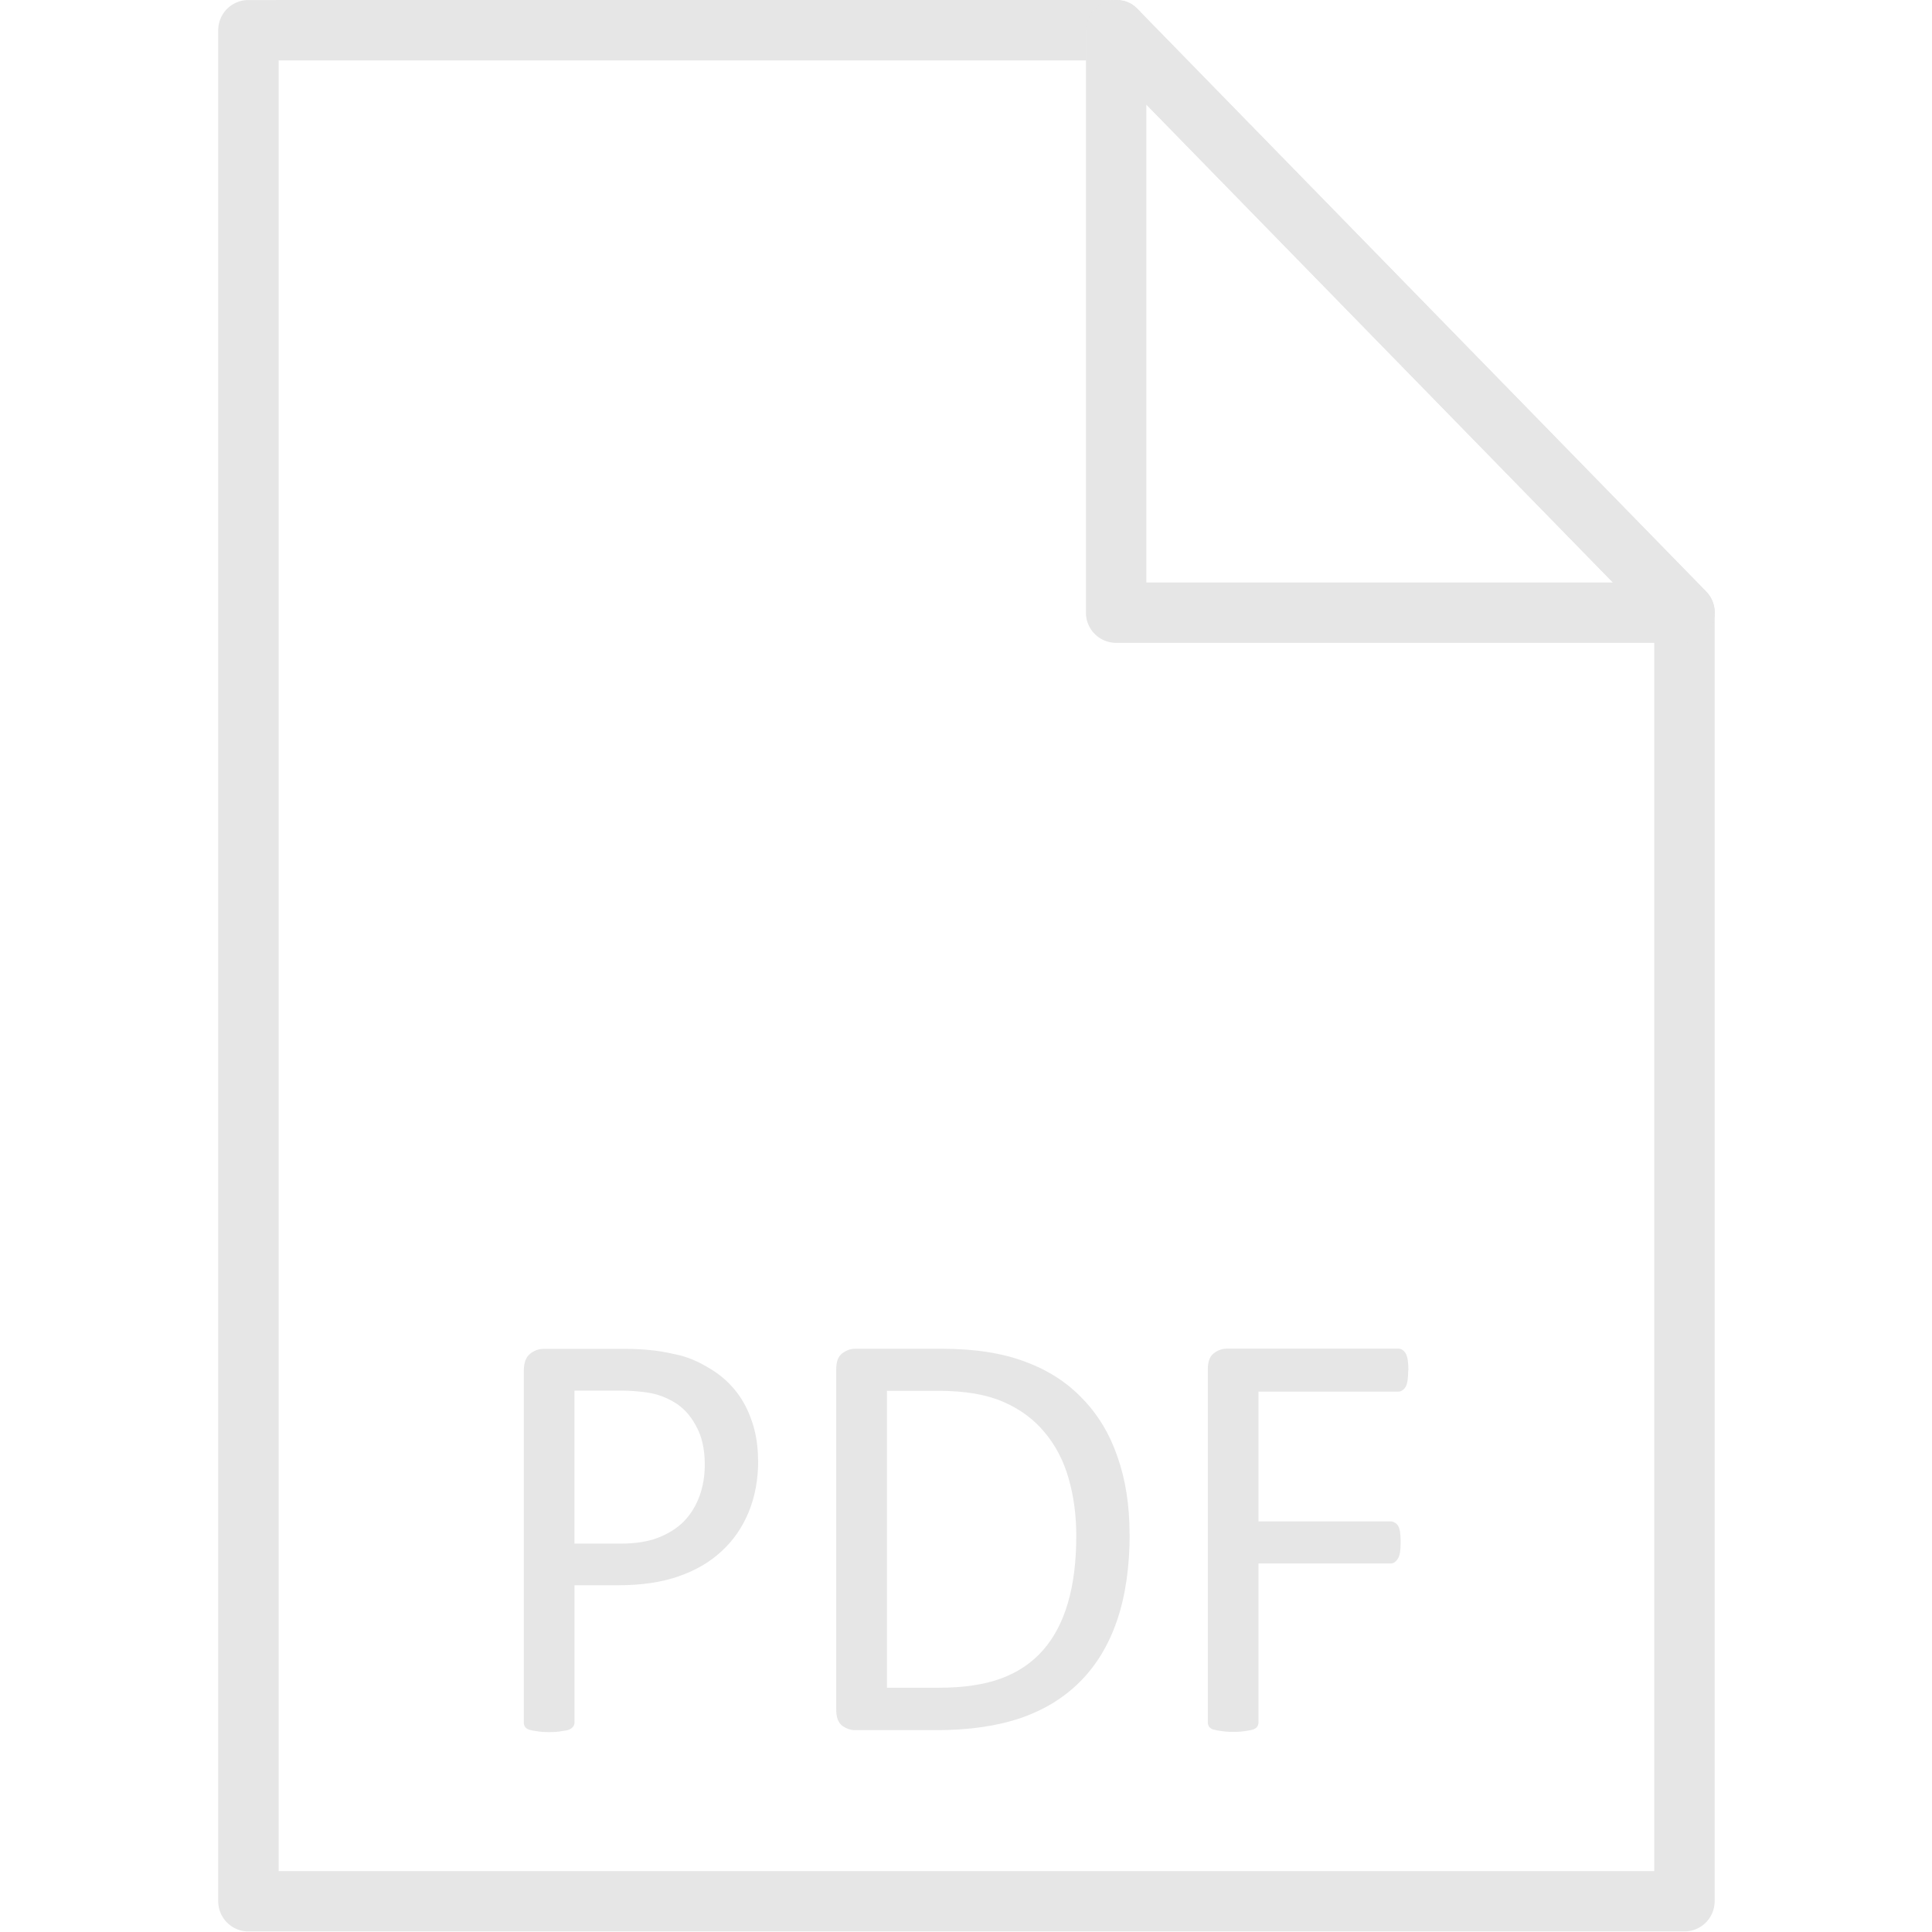 <?xml version="1.0" encoding="UTF-8" standalone="no"?>
<svg
   xmlns:dc="http://purl.org/dc/elements/1.1/"
   xmlns:cc="http://creativecommons.org/ns#"
   xmlns:rdf="http://www.w3.org/1999/02/22-rdf-syntax-ns#"
   xmlns:svg="http://www.w3.org/2000/svg"
   xmlns="http://www.w3.org/2000/svg"
   xmlns:sodipodi="http://sodipodi.sourceforge.net/DTD/sodipodi-0.dtd"
   xmlns:inkscape="http://www.inkscape.org/namespaces/inkscape"
   sodipodi:docname="PDF file.svg"
   inkscape:version="1.0 (4035a4fb49, 2020-05-01)"
   id="svg8"
   version="1.1"
   viewBox="0 0 16.933 16.933"
   height="64"
   width="64">
  <defs
     id="defs2">
    <clipPath
       id="clipPath16"
       clipPathUnits="userSpaceOnUse">
      <path
         inkscape:connector-curvature="0"
         id="path18"
         d="M 0,192 H 192 V 0 H 0 Z" />
    </clipPath>
    <clipPath
       id="clipPath26"
       clipPathUnits="userSpaceOnUse">
      <path
         inkscape:connector-curvature="0"
         id="path28"
         d="M -4.88281e-4,192 H 192 V -4.88281e-4 H -4.88281e-4 Z" />
    </clipPath>
    <clipPath
       id="clipPath34"
       clipPathUnits="userSpaceOnUse">
      <path
         inkscape:connector-curvature="0"
         id="path36"
         d="M -4.88281e-4,192 H 192 V -4.88281e-4 H -4.88281e-4 Z" />
    </clipPath>
    <clipPath
       id="clipPath38"
       clipPathUnits="userSpaceOnUse">
      <path
         inkscape:connector-curvature="0"
         id="path40"
         d="M 0,192 H 192 V 0 H 0 Z" />
    </clipPath>
    <clipPath
       id="clipPath42"
       clipPathUnits="userSpaceOnUse">
      <path
         inkscape:connector-curvature="0"
         id="path44"
         d="M 0,192 H 192 V 0 H 0 Z" />
    </clipPath>
    <clipPath
       id="clipPath116"
       clipPathUnits="userSpaceOnUse">
      <path
         inkscape:connector-curvature="0"
         id="path118"
         d="M 0,192 H 192 V -4.88281e-4 H 0 Z" />
    </clipPath>
    <clipPath
       id="clipPath120"
       clipPathUnits="userSpaceOnUse">
      <path
         inkscape:connector-curvature="0"
         id="path122"
         d="M 0,192 H 192 V 4.88281e-4 H 0 Z" />
    </clipPath>
    <clipPath
       id="clipPath124"
       clipPathUnits="userSpaceOnUse">
      <path
         inkscape:connector-curvature="0"
         id="path126"
         d="M 192,192 H 0 V 0 h 192 z" />
    </clipPath>
  </defs>
  <sodipodi:namedview
     inkscape:window-maximized="1"
     inkscape:window-y="-8"
     inkscape:window-x="-8"
     inkscape:window-height="706"
     inkscape:window-width="1366"
     units="px"
     showgrid="false"
     inkscape:document-rotation="0"
     inkscape:current-layer="layer1"
     inkscape:document-units="px"
     inkscape:cy="49.962256"
     inkscape:cx="39.407294"
     inkscape:zoom="23.574075"
     inkscape:pageshadow="2"
     inkscape:pageopacity="0.0"
     borderopacity="1.0"
     bordercolor="#666666"
     pagecolor="#ffffff"
     id="base" />
  <g
     id="layer1"
     inkscape:groupmode="layer"
     inkscape:label="Layer 1">
    <g
       id="g1702"
       transform="translate(-2.746,3.817)">
      <g
         style="stroke-width:0.968"
         transform="matrix(1.034,0,0,1.033,-0.166,0.118)"
         id="g1697">
        <path
           style="color:#e6e6e6;font-style:normal;font-variant:normal;font-weight:normal;font-stretch:normal;font-size:medium;line-height:normal;font-family:sans-serif;font-variant-ligatures:normal;font-variant-position:normal;font-variant-caps:normal;font-variant-numeric:normal;font-variant-alternates:normal;font-variant-east-asian:normal;font-feature-settings:normal;font-variation-settings:normal;text-indent:0;text-align:start;text-decoration:none;text-decoration-line:none;text-decoration-style:solid;text-decoration-color:#e6e6e6;letter-spacing:normal;word-spacing:normal;text-transform:none;writing-mode:lr-tb;direction:ltr;text-orientation:mixed;dominant-baseline:auto;baseline-shift:baseline;text-anchor:start;white-space:normal;shape-padding:0;shape-margin:0;inline-size:0;clip-rule:nonzero;display:inline;overflow:visible;visibility:visible;opacity:0.99;isolation:auto;mix-blend-mode:normal;color-interpolation:sRGB;color-interpolation-filters:linearRGB;solid-color:#e6e6e6;solid-opacity:1;vector-effect:none;fill:#e6e6e6;fill-opacity:1;fill-rule:nonzero;stroke:none;stroke-width:0.512;stroke-linecap:round;stroke-linejoin:round;stroke-miterlimit:4;stroke-dasharray:none;stroke-dashoffset:0;stroke-opacity:1;color-rendering:auto;image-rendering:auto;shape-rendering:auto;text-rendering:auto;enable-background:accumulate;stop-color:#e6e6e6;stop-opacity:1"
           d="M 4.922,-3.809 A 0.256,0.256 0 0 0 4.666,-3.553 V 12.322 a 0.256,0.256 0 0 0 0.256,0.256 H 17.094 a 0.256,0.256 0 0 0 0.256,-0.256 V 1.389 a 0.256,0.256 0 0 0 -0.072,-0.18 l -4.797,-4.918 v -0.002 a 0.256,0.256 0 0 0 -0.02,-0.02 0.256,0.256 0 0 0 -0.021,-0.02 0.256,0.256 0 0 0 -0.023,-0.018 0.256,0.256 0 0 0 -0.023,-0.014 0.256,0.256 0 0 0 -0.014,-0.006 0.256,0.256 0 0 0 -0.025,-0.01 0.256,0.256 0 0 0 -0.014,-0.004 0.256,0.256 0 0 0 -0.006,0 0.256,0.256 0 0 0 -0.037,-0.006 0.256,0.256 0 0 0 -0.014,-0.002 0.256,0.256 0 0 0 -0.006,0 h -0.008 z m 0.256,0.512 h 6.99 l 4.67,4.789 V 12.066 H 5.178 Z"
           id="path1710" />
        <path
           style="color:#e6e6e6;font-style:normal;font-variant:normal;font-weight:normal;font-stretch:normal;font-size:medium;line-height:normal;font-family:sans-serif;font-variant-ligatures:normal;font-variant-position:normal;font-variant-caps:normal;font-variant-numeric:normal;font-variant-alternates:normal;font-variant-east-asian:normal;font-feature-settings:normal;font-variation-settings:normal;text-indent:0;text-align:start;text-decoration:none;text-decoration-line:none;text-decoration-style:solid;text-decoration-color:#e6e6e6;letter-spacing:normal;word-spacing:normal;text-transform:none;writing-mode:lr-tb;direction:ltr;text-orientation:mixed;dominant-baseline:auto;baseline-shift:baseline;text-anchor:start;white-space:normal;shape-padding:0;shape-margin:0;inline-size:0;clip-rule:nonzero;display:inline;overflow:visible;visibility:visible;isolation:auto;mix-blend-mode:normal;color-interpolation:sRGB;color-interpolation-filters:linearRGB;solid-color:#e6e6e6;solid-opacity:1;vector-effect:none;fill:#e6e6e6;fill-opacity:1;fill-rule:nonzero;stroke:none;stroke-width:0.512;stroke-linecap:round;stroke-linejoin:round;stroke-miterlimit:4;stroke-dasharray:none;stroke-dashoffset:0;stroke-opacity:1;color-rendering:auto;image-rendering:auto;shape-rendering:auto;text-rendering:auto;enable-background:accumulate;stop-color:#e6e6e6;stop-opacity:1;opacity:0.99"
           d="M 12.27 -3.809 A 0.256 0.256 0 0 0 12.021 -3.553 L 12.021 1.389 A 0.256 0.256 0 0 0 12.277 1.645 L 17.094 1.645 A 0.256 0.256 0 0 0 17.277 1.209 L 12.461 -3.73 A 0.256 0.256 0 0 0 12.27 -3.809 z M 12.533 -2.922 L 16.488 1.133 L 12.533 1.133 L 12.533 -2.922 z "
           id="path1706" />
      </g>
    </g>
    <g
       style="font-size:5.292px;line-height:2;font-family:Calibri;-inkscape-font-specification:Calibri;text-align:center;writing-mode:lr-tb;text-anchor:middle;opacity:0.99;fill:none;stroke:#e6e6e6;stroke-width:0.265;stroke-linecap:round;stroke-linejoin:round;stop-color:#e6e6e6"
       id="text26"
       aria-label="PDF">
      <path
         id="path29"
         style="font-weight:normal;font-size:5.292px;fill:#e6e6e6;fill-opacity:1;stroke:none;stroke-width:0.265"
         d="m 6.645,12.8 q 0,0.251 -0.083,0.452 -0.083,0.202 -0.238,0.344 -0.152,0.142 -0.377,0.22 -0.222,0.078 -0.532,0.078 h -0.38 v 1.204 q 0,0.021 -0.013,0.036 -0.01,0.015 -0.036,0.026 -0.023,0.008 -0.067,0.013 -0.041,0.008 -0.106,0.008 -0.065,0 -0.109,-0.008 -0.041,-0.005 -0.067,-0.013 -0.026,-0.01 -0.036,-0.026 -0.01,-0.015 -0.01,-0.036 v -3.085 q 0,-0.103 0.054,-0.147 0.054,-0.044 0.121,-0.044 h 0.716 q 0.109,0 0.207,0.01 0.101,0.008 0.235,0.039 0.137,0.028 0.276,0.111 0.142,0.08 0.24,0.199 0.098,0.119 0.15,0.276 0.054,0.155 0.054,0.344 z m -0.468,0.036 q 0,-0.204 -0.078,-0.341 Q 6.025,12.358 5.911,12.291 5.8,12.224 5.679,12.206 5.56,12.188 5.446,12.188 H 5.035 v 1.341 h 0.4 q 0.202,0 0.333,-0.052 0.134,-0.052 0.225,-0.142 0.09,-0.093 0.137,-0.22 0.047,-0.129 0.047,-0.279 z" />
      <path
         id="path31"
         style="font-weight:normal;font-size:5.292px;fill:#e6e6e6;fill-opacity:1;stroke:none;stroke-width:0.265"
         d="m 9.901,13.444 q 0,0.434 -0.111,0.76 -0.111,0.323 -0.326,0.537 -0.212,0.212 -0.522,0.318 Q 8.632,15.164 8.203,15.164 H 7.495 q -0.059,0 -0.114,-0.039 -0.052,-0.041 -0.052,-0.142 V 12.002 q 0,-0.101 0.052,-0.14 0.054,-0.041 0.114,-0.041 h 0.757 q 0.434,0 0.734,0.114 0.3,0.111 0.501,0.323 0.204,0.209 0.307,0.509 0.106,0.3 0.106,0.677 z m -0.468,0.018 q 0,-0.271 -0.067,-0.504 -0.067,-0.235 -0.212,-0.406 -0.142,-0.171 -0.362,-0.266 -0.22,-0.096 -0.566,-0.096 h -0.452 v 2.602 h 0.457 q 0.32,0 0.54,-0.08 0.22,-0.08 0.367,-0.245 0.147,-0.165 0.22,-0.413 0.075,-0.251 0.075,-0.592 z" />
      <path
         id="path33"
         style="font-weight:normal;font-size:5.292px;fill:#e6e6e6;fill-opacity:1;stroke:none;stroke-width:0.265"
         d="m 12.342,12.012 q 0,0.049 -0.005,0.085 -0.005,0.036 -0.018,0.059 -0.013,0.021 -0.031,0.031 -0.015,0.01 -0.034,0.01 H 11.03 v 1.137 h 1.158 q 0.018,0 0.034,0.01 0.018,0.008 0.031,0.028 0.013,0.021 0.018,0.057 0.005,0.034 0.005,0.088 0,0.049 -0.005,0.085 -0.005,0.034 -0.018,0.057 -0.013,0.021 -0.031,0.034 -0.015,0.01 -0.034,0.01 H 11.03 v 1.393 q 0,0.018 -0.01,0.036 -0.01,0.015 -0.036,0.026 -0.026,0.008 -0.067,0.013 -0.041,0.008 -0.109,0.008 -0.062,0 -0.106,-0.008 -0.044,-0.005 -0.07,-0.013 -0.026,-0.01 -0.036,-0.026 -0.01,-0.018 -0.01,-0.036 v -3.095 q 0,-0.101 0.052,-0.14 0.054,-0.041 0.114,-0.041 h 1.504 q 0.018,0 0.034,0.01 0.018,0.01 0.031,0.034 0.013,0.023 0.018,0.062 0.005,0.036 0.005,0.085 z" />
    </g>
  </g>
</svg>
